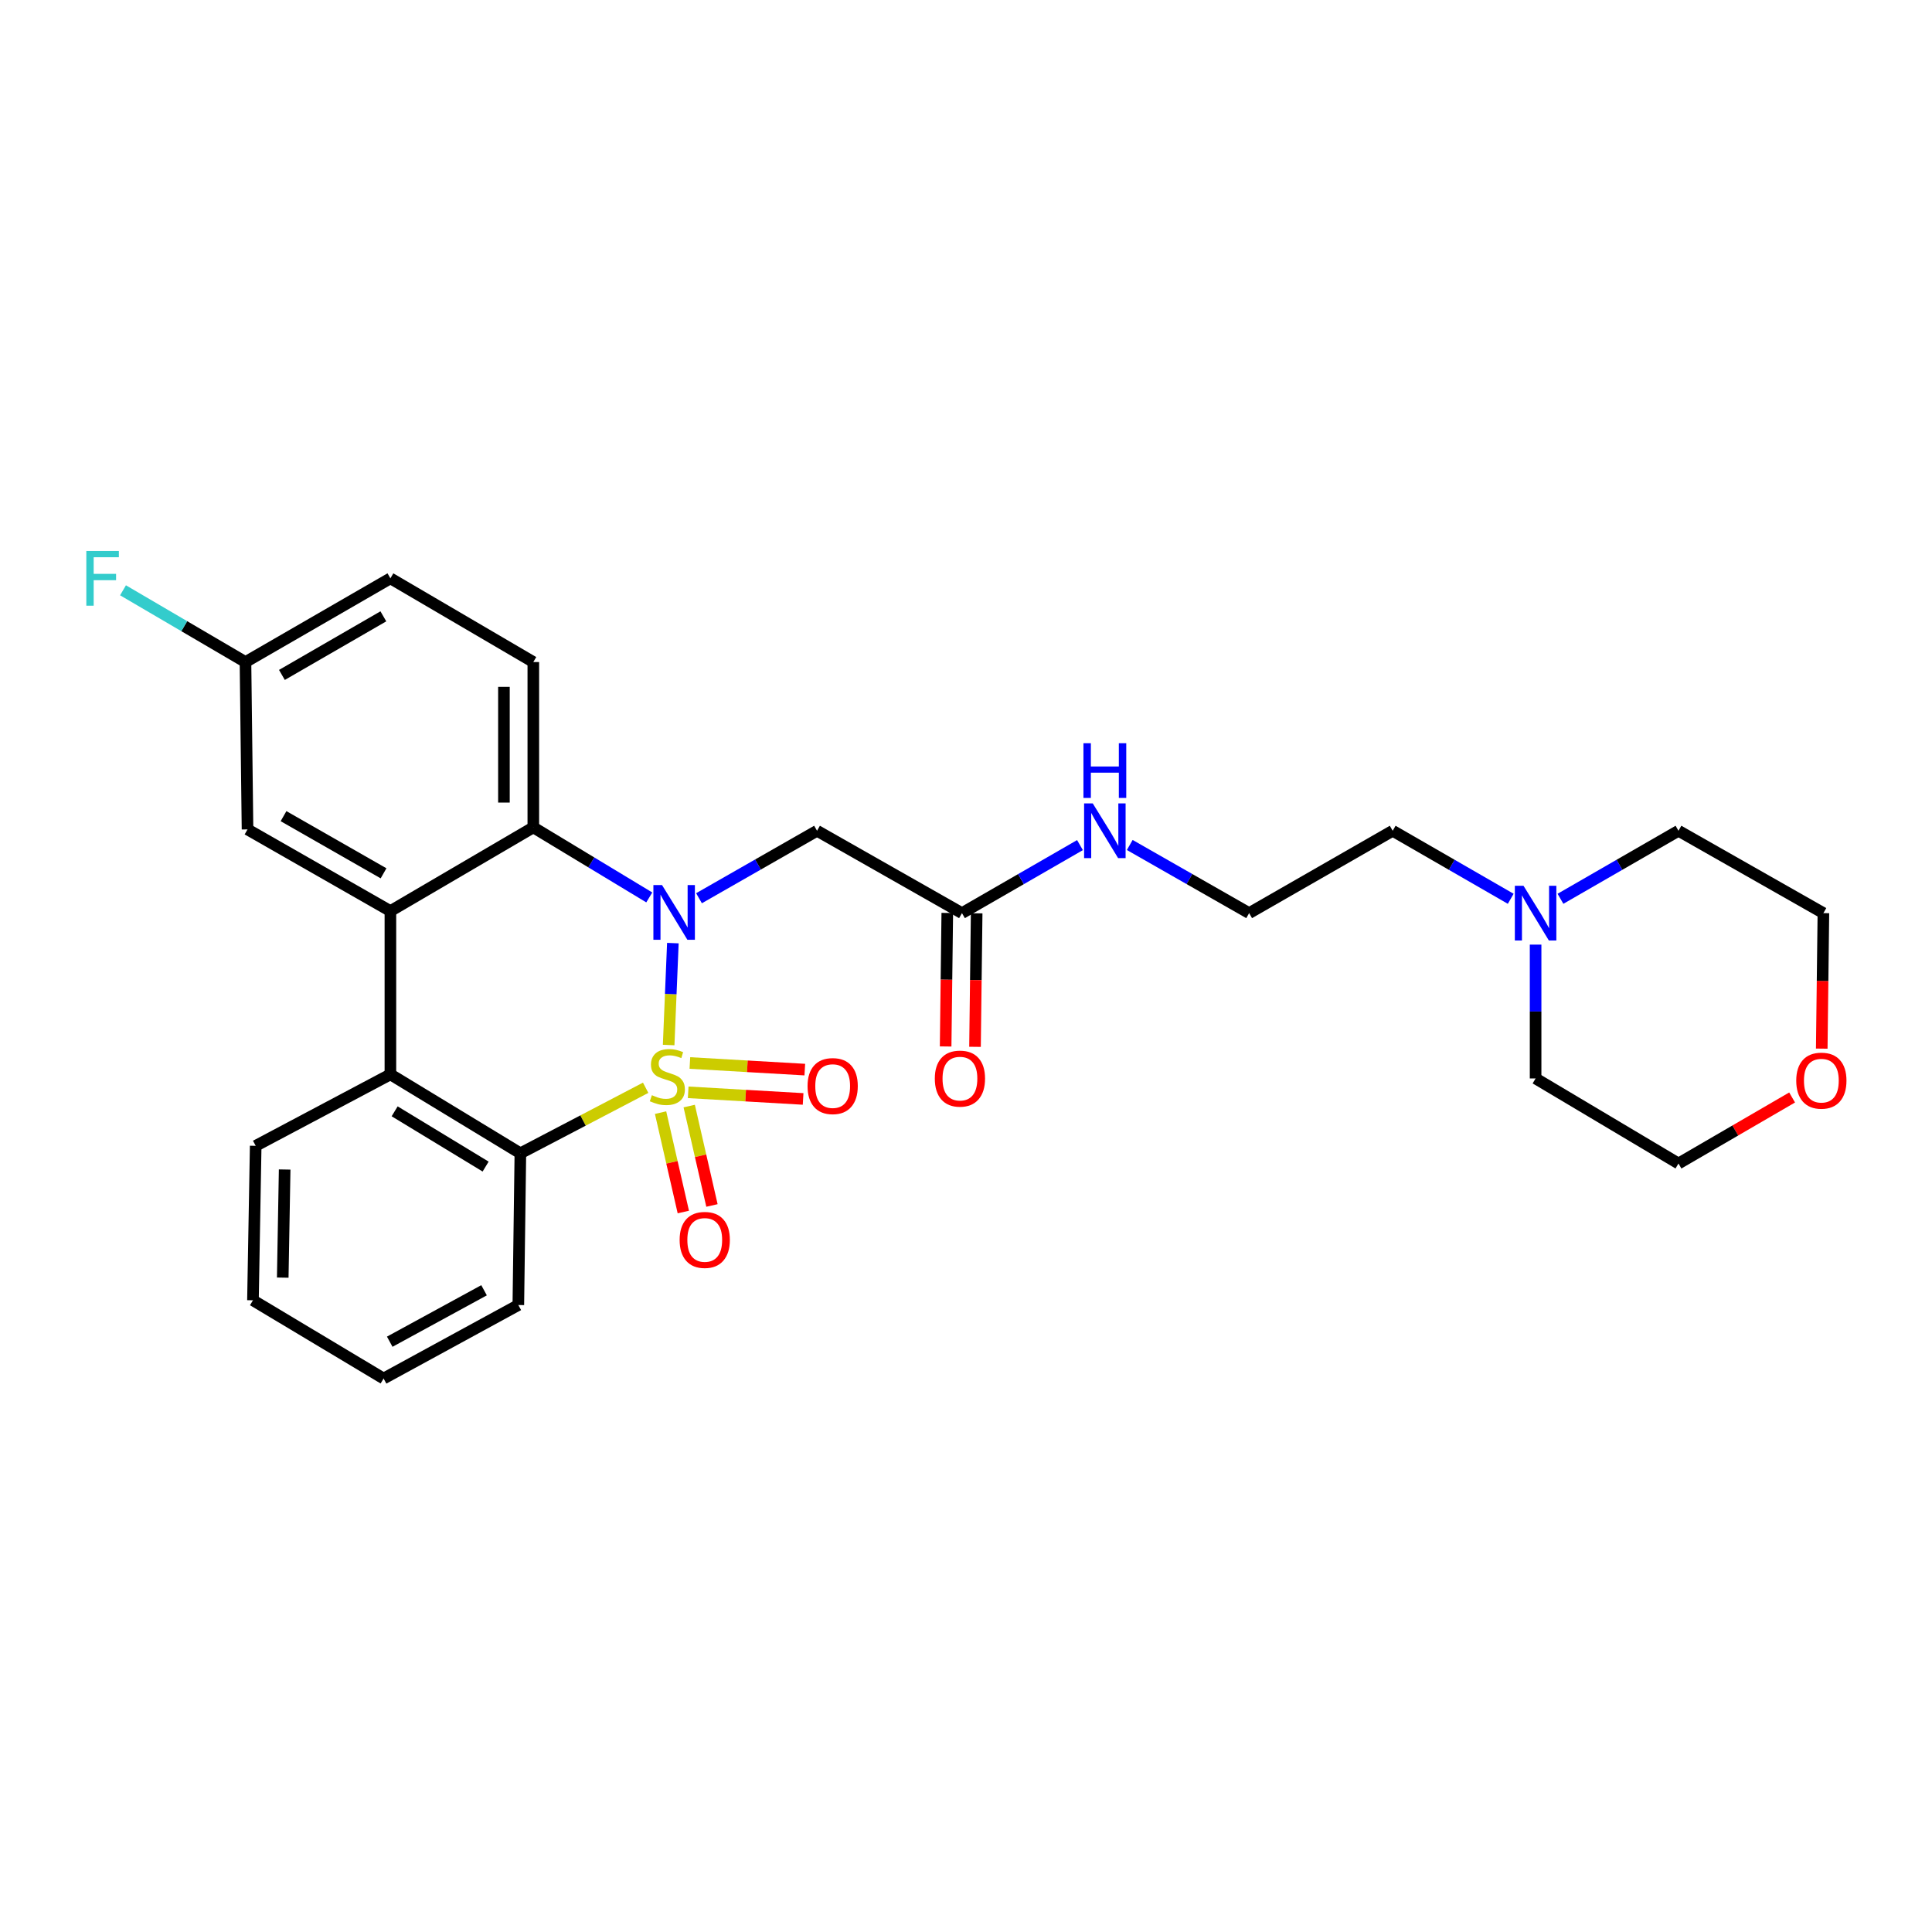 <?xml version='1.0' encoding='iso-8859-1'?>
<svg version='1.1' baseProfile='full'
              xmlns='http://www.w3.org/2000/svg'
                      xmlns:rdkit='http://www.rdkit.org/xml'
                      xmlns:xlink='http://www.w3.org/1999/xlink'
                  xml:space='preserve'
width='1000px' height='1000px' viewBox='0 0 1000 1000'>
<!-- END OF HEADER -->
<rect style='opacity:1.0;fill:#FFFFFF;stroke:none' width='1000' height='1000' x='0' y='0'> </rect>
<path class='bond-0' d='M 346.091,540.904 L 347.183,514.53' style='fill:none;fill-rule:evenodd;stroke:#CCCC00;stroke-width:6px;stroke-linecap:butt;stroke-linejoin:miter;stroke-opacity:1' />
<path class='bond-0' d='M 347.183,514.53 L 348.275,488.155' style='fill:none;fill-rule:evenodd;stroke:#0000FF;stroke-width:6px;stroke-linecap:butt;stroke-linejoin:miter;stroke-opacity:1' />
<path class='bond-1' d='M 334.192,563.021 L 301.768,579.984' style='fill:none;fill-rule:evenodd;stroke:#CCCC00;stroke-width:6px;stroke-linecap:butt;stroke-linejoin:miter;stroke-opacity:1' />
<path class='bond-1' d='M 301.768,579.984 L 269.343,596.947' style='fill:none;fill-rule:evenodd;stroke:#000000;stroke-width:6px;stroke-linecap:butt;stroke-linejoin:miter;stroke-opacity:1' />
<path class='bond-6' d='M 341.909,575.893 L 347.798,601.617' style='fill:none;fill-rule:evenodd;stroke:#CCCC00;stroke-width:6px;stroke-linecap:butt;stroke-linejoin:miter;stroke-opacity:1' />
<path class='bond-6' d='M 347.798,601.617 L 353.687,627.342' style='fill:none;fill-rule:evenodd;stroke:#FF0000;stroke-width:6px;stroke-linecap:butt;stroke-linejoin:miter;stroke-opacity:1' />
<path class='bond-6' d='M 356.733,572.499 L 362.621,598.224' style='fill:none;fill-rule:evenodd;stroke:#CCCC00;stroke-width:6px;stroke-linecap:butt;stroke-linejoin:miter;stroke-opacity:1' />
<path class='bond-6' d='M 362.621,598.224 L 368.51,623.948' style='fill:none;fill-rule:evenodd;stroke:#FF0000;stroke-width:6px;stroke-linecap:butt;stroke-linejoin:miter;stroke-opacity:1' />
<path class='bond-7' d='M 356.204,565.384 L 385.947,567.096' style='fill:none;fill-rule:evenodd;stroke:#CCCC00;stroke-width:6px;stroke-linecap:butt;stroke-linejoin:miter;stroke-opacity:1' />
<path class='bond-7' d='M 385.947,567.096 L 415.69,568.808' style='fill:none;fill-rule:evenodd;stroke:#FF0000;stroke-width:6px;stroke-linecap:butt;stroke-linejoin:miter;stroke-opacity:1' />
<path class='bond-7' d='M 357.078,550.203 L 386.821,551.915' style='fill:none;fill-rule:evenodd;stroke:#CCCC00;stroke-width:6px;stroke-linecap:butt;stroke-linejoin:miter;stroke-opacity:1' />
<path class='bond-7' d='M 386.821,551.915 L 416.564,553.627' style='fill:none;fill-rule:evenodd;stroke:#FF0000;stroke-width:6px;stroke-linecap:butt;stroke-linejoin:miter;stroke-opacity:1' />
<path class='bond-2' d='M 336.064,464.504 L 306.053,446.375' style='fill:none;fill-rule:evenodd;stroke:#0000FF;stroke-width:6px;stroke-linecap:butt;stroke-linejoin:miter;stroke-opacity:1' />
<path class='bond-2' d='M 306.053,446.375 L 276.043,428.247' style='fill:none;fill-rule:evenodd;stroke:#000000;stroke-width:6px;stroke-linecap:butt;stroke-linejoin:miter;stroke-opacity:1' />
<path class='bond-5' d='M 361.803,464.922 L 392.349,447.463' style='fill:none;fill-rule:evenodd;stroke:#0000FF;stroke-width:6px;stroke-linecap:butt;stroke-linejoin:miter;stroke-opacity:1' />
<path class='bond-5' d='M 392.349,447.463 L 422.896,430.004' style='fill:none;fill-rule:evenodd;stroke:#000000;stroke-width:6px;stroke-linecap:butt;stroke-linejoin:miter;stroke-opacity:1' />
<path class='bond-4' d='M 269.343,596.947 L 202.071,556.092' style='fill:none;fill-rule:evenodd;stroke:#000000;stroke-width:6px;stroke-linecap:butt;stroke-linejoin:miter;stroke-opacity:1' />
<path class='bond-4' d='M 251.359,603.816 L 204.268,575.217' style='fill:none;fill-rule:evenodd;stroke:#000000;stroke-width:6px;stroke-linecap:butt;stroke-linejoin:miter;stroke-opacity:1' />
<path class='bond-18' d='M 269.343,596.947 L 268.287,675.48' style='fill:none;fill-rule:evenodd;stroke:#000000;stroke-width:6px;stroke-linecap:butt;stroke-linejoin:miter;stroke-opacity:1' />
<path class='bond-9' d='M 276.043,428.247 L 276.043,342.676' style='fill:none;fill-rule:evenodd;stroke:#000000;stroke-width:6px;stroke-linecap:butt;stroke-linejoin:miter;stroke-opacity:1' />
<path class='bond-9' d='M 260.836,415.411 L 260.836,355.511' style='fill:none;fill-rule:evenodd;stroke:#000000;stroke-width:6px;stroke-linecap:butt;stroke-linejoin:miter;stroke-opacity:1' />
<path class='bond-28' d='M 276.043,428.247 L 202.071,471.568' style='fill:none;fill-rule:evenodd;stroke:#000000;stroke-width:6px;stroke-linecap:butt;stroke-linejoin:miter;stroke-opacity:1' />
<path class='bond-3' d='M 202.071,471.568 L 202.071,556.092' style='fill:none;fill-rule:evenodd;stroke:#000000;stroke-width:6px;stroke-linecap:butt;stroke-linejoin:miter;stroke-opacity:1' />
<path class='bond-10' d='M 202.071,471.568 L 128.116,429.303' style='fill:none;fill-rule:evenodd;stroke:#000000;stroke-width:6px;stroke-linecap:butt;stroke-linejoin:miter;stroke-opacity:1' />
<path class='bond-10' d='M 198.523,452.026 L 146.755,422.44' style='fill:none;fill-rule:evenodd;stroke:#000000;stroke-width:6px;stroke-linecap:butt;stroke-linejoin:miter;stroke-opacity:1' />
<path class='bond-19' d='M 202.071,556.092 L 132.349,593.077' style='fill:none;fill-rule:evenodd;stroke:#000000;stroke-width:6px;stroke-linecap:butt;stroke-linejoin:miter;stroke-opacity:1' />
<path class='bond-8' d='M 422.896,430.004 L 497.915,472.633' style='fill:none;fill-rule:evenodd;stroke:#000000;stroke-width:6px;stroke-linecap:butt;stroke-linejoin:miter;stroke-opacity:1' />
<path class='bond-12' d='M 490.312,472.539 L 489.886,507.095' style='fill:none;fill-rule:evenodd;stroke:#000000;stroke-width:6px;stroke-linecap:butt;stroke-linejoin:miter;stroke-opacity:1' />
<path class='bond-12' d='M 489.886,507.095 L 489.459,541.65' style='fill:none;fill-rule:evenodd;stroke:#FF0000;stroke-width:6px;stroke-linecap:butt;stroke-linejoin:miter;stroke-opacity:1' />
<path class='bond-12' d='M 505.518,472.727 L 505.091,507.282' style='fill:none;fill-rule:evenodd;stroke:#000000;stroke-width:6px;stroke-linecap:butt;stroke-linejoin:miter;stroke-opacity:1' />
<path class='bond-12' d='M 505.091,507.282 L 504.665,541.838' style='fill:none;fill-rule:evenodd;stroke:#FF0000;stroke-width:6px;stroke-linecap:butt;stroke-linejoin:miter;stroke-opacity:1' />
<path class='bond-14' d='M 497.915,472.633 L 528.455,455.029' style='fill:none;fill-rule:evenodd;stroke:#000000;stroke-width:6px;stroke-linecap:butt;stroke-linejoin:miter;stroke-opacity:1' />
<path class='bond-14' d='M 528.455,455.029 L 558.995,437.425' style='fill:none;fill-rule:evenodd;stroke:#0000FF;stroke-width:6px;stroke-linecap:butt;stroke-linejoin:miter;stroke-opacity:1' />
<path class='bond-16' d='M 276.043,342.676 L 202.071,299.346' style='fill:none;fill-rule:evenodd;stroke:#000000;stroke-width:6px;stroke-linecap:butt;stroke-linejoin:miter;stroke-opacity:1' />
<path class='bond-15' d='M 128.116,429.303 L 127.06,342.676' style='fill:none;fill-rule:evenodd;stroke:#000000;stroke-width:6px;stroke-linecap:butt;stroke-linejoin:miter;stroke-opacity:1' />
<path class='bond-11' d='M 781.949,465.213 L 751.4,447.609' style='fill:none;fill-rule:evenodd;stroke:#0000FF;stroke-width:6px;stroke-linecap:butt;stroke-linejoin:miter;stroke-opacity:1' />
<path class='bond-11' d='M 751.4,447.609 L 720.852,430.004' style='fill:none;fill-rule:evenodd;stroke:#000000;stroke-width:6px;stroke-linecap:butt;stroke-linejoin:miter;stroke-opacity:1' />
<path class='bond-22' d='M 794.823,488.932 L 794.823,523.568' style='fill:none;fill-rule:evenodd;stroke:#0000FF;stroke-width:6px;stroke-linecap:butt;stroke-linejoin:miter;stroke-opacity:1' />
<path class='bond-22' d='M 794.823,523.568 L 794.823,558.204' style='fill:none;fill-rule:evenodd;stroke:#000000;stroke-width:6px;stroke-linecap:butt;stroke-linejoin:miter;stroke-opacity:1' />
<path class='bond-23' d='M 807.697,465.212 L 838.237,447.608' style='fill:none;fill-rule:evenodd;stroke:#0000FF;stroke-width:6px;stroke-linecap:butt;stroke-linejoin:miter;stroke-opacity:1' />
<path class='bond-23' d='M 838.237,447.608 L 868.778,430.004' style='fill:none;fill-rule:evenodd;stroke:#000000;stroke-width:6px;stroke-linecap:butt;stroke-linejoin:miter;stroke-opacity:1' />
<path class='bond-13' d='M 942.933,542.774 L 943.361,507.703' style='fill:none;fill-rule:evenodd;stroke:#FF0000;stroke-width:6px;stroke-linecap:butt;stroke-linejoin:miter;stroke-opacity:1' />
<path class='bond-13' d='M 943.361,507.703 L 943.788,472.633' style='fill:none;fill-rule:evenodd;stroke:#000000;stroke-width:6px;stroke-linecap:butt;stroke-linejoin:miter;stroke-opacity:1' />
<path class='bond-31' d='M 927.594,568.055 L 898.186,585.141' style='fill:none;fill-rule:evenodd;stroke:#FF0000;stroke-width:6px;stroke-linecap:butt;stroke-linejoin:miter;stroke-opacity:1' />
<path class='bond-31' d='M 898.186,585.141 L 868.778,602.227' style='fill:none;fill-rule:evenodd;stroke:#000000;stroke-width:6px;stroke-linecap:butt;stroke-linejoin:miter;stroke-opacity:1' />
<path class='bond-20' d='M 584.759,437.361 L 615.655,454.997' style='fill:none;fill-rule:evenodd;stroke:#0000FF;stroke-width:6px;stroke-linecap:butt;stroke-linejoin:miter;stroke-opacity:1' />
<path class='bond-20' d='M 615.655,454.997 L 646.551,472.633' style='fill:none;fill-rule:evenodd;stroke:#000000;stroke-width:6px;stroke-linecap:butt;stroke-linejoin:miter;stroke-opacity:1' />
<path class='bond-17' d='M 127.06,342.676 L 95.365,324.105' style='fill:none;fill-rule:evenodd;stroke:#000000;stroke-width:6px;stroke-linecap:butt;stroke-linejoin:miter;stroke-opacity:1' />
<path class='bond-17' d='M 95.365,324.105 L 63.669,305.534' style='fill:none;fill-rule:evenodd;stroke:#33CCCC;stroke-width:6px;stroke-linecap:butt;stroke-linejoin:miter;stroke-opacity:1' />
<path class='bond-30' d='M 127.06,342.676 L 202.071,299.346' style='fill:none;fill-rule:evenodd;stroke:#000000;stroke-width:6px;stroke-linecap:butt;stroke-linejoin:miter;stroke-opacity:1' />
<path class='bond-30' d='M 145.918,349.344 L 198.426,319.013' style='fill:none;fill-rule:evenodd;stroke:#000000;stroke-width:6px;stroke-linecap:butt;stroke-linejoin:miter;stroke-opacity:1' />
<path class='bond-26' d='M 268.287,675.48 L 198.548,713.522' style='fill:none;fill-rule:evenodd;stroke:#000000;stroke-width:6px;stroke-linecap:butt;stroke-linejoin:miter;stroke-opacity:1' />
<path class='bond-26' d='M 250.544,667.837 L 201.727,694.466' style='fill:none;fill-rule:evenodd;stroke:#000000;stroke-width:6px;stroke-linecap:butt;stroke-linejoin:miter;stroke-opacity:1' />
<path class='bond-29' d='M 132.349,593.077 L 130.93,673.022' style='fill:none;fill-rule:evenodd;stroke:#000000;stroke-width:6px;stroke-linecap:butt;stroke-linejoin:miter;stroke-opacity:1' />
<path class='bond-29' d='M 147.34,605.339 L 146.347,661.3' style='fill:none;fill-rule:evenodd;stroke:#000000;stroke-width:6px;stroke-linecap:butt;stroke-linejoin:miter;stroke-opacity:1' />
<path class='bond-21' d='M 646.551,472.633 L 720.852,430.004' style='fill:none;fill-rule:evenodd;stroke:#000000;stroke-width:6px;stroke-linecap:butt;stroke-linejoin:miter;stroke-opacity:1' />
<path class='bond-25' d='M 794.823,558.204 L 868.778,602.227' style='fill:none;fill-rule:evenodd;stroke:#000000;stroke-width:6px;stroke-linecap:butt;stroke-linejoin:miter;stroke-opacity:1' />
<path class='bond-24' d='M 868.778,430.004 L 943.788,472.633' style='fill:none;fill-rule:evenodd;stroke:#000000;stroke-width:6px;stroke-linecap:butt;stroke-linejoin:miter;stroke-opacity:1' />
<path class='bond-27' d='M 198.548,713.522 L 130.93,673.022' style='fill:none;fill-rule:evenodd;stroke:#000000;stroke-width:6px;stroke-linecap:butt;stroke-linejoin:miter;stroke-opacity:1' />
<path  class='atom-0' d='M 337.418 566.868
Q 337.738 566.988, 339.058 567.548
Q 340.378 568.108, 341.818 568.468
Q 343.298 568.788, 344.738 568.788
Q 347.418 568.788, 348.978 567.508
Q 350.538 566.188, 350.538 563.908
Q 350.538 562.348, 349.738 561.388
Q 348.978 560.428, 347.778 559.908
Q 346.578 559.388, 344.578 558.788
Q 342.058 558.028, 340.538 557.308
Q 339.058 556.588, 337.978 555.068
Q 336.938 553.548, 336.938 550.988
Q 336.938 547.428, 339.338 545.228
Q 341.778 543.028, 346.578 543.028
Q 349.858 543.028, 353.578 544.588
L 352.658 547.668
Q 349.258 546.268, 346.698 546.268
Q 343.938 546.268, 342.418 547.428
Q 340.898 548.548, 340.938 550.508
Q 340.938 552.028, 341.698 552.948
Q 342.498 553.868, 343.618 554.388
Q 344.778 554.908, 346.698 555.508
Q 349.258 556.308, 350.778 557.108
Q 352.298 557.908, 353.378 559.548
Q 354.498 561.148, 354.498 563.908
Q 354.498 567.828, 351.858 569.948
Q 349.258 572.028, 344.898 572.028
Q 342.378 572.028, 340.458 571.468
Q 338.578 570.948, 336.338 570.028
L 337.418 566.868
' fill='#CCCC00'/>
<path  class='atom-1' d='M 342.673 458.118
L 351.953 473.118
Q 352.873 474.598, 354.353 477.278
Q 355.833 479.958, 355.913 480.118
L 355.913 458.118
L 359.673 458.118
L 359.673 486.438
L 355.793 486.438
L 345.833 470.038
Q 344.673 468.118, 343.433 465.918
Q 342.233 463.718, 341.873 463.038
L 341.873 486.438
L 338.193 486.438
L 338.193 458.118
L 342.673 458.118
' fill='#0000FF'/>
<path  class='atom-7' d='M 351.773 641.776
Q 351.773 634.976, 355.133 631.176
Q 358.493 627.376, 364.773 627.376
Q 371.053 627.376, 374.413 631.176
Q 377.773 634.976, 377.773 641.776
Q 377.773 648.656, 374.373 652.576
Q 370.973 656.456, 364.773 656.456
Q 358.533 656.456, 355.133 652.576
Q 351.773 648.696, 351.773 641.776
M 364.773 653.256
Q 369.093 653.256, 371.413 650.376
Q 373.773 647.456, 373.773 641.776
Q 373.773 636.216, 371.413 633.416
Q 369.093 630.576, 364.773 630.576
Q 360.453 630.576, 358.093 633.376
Q 355.773 636.176, 355.773 641.776
Q 355.773 647.496, 358.093 650.376
Q 360.453 653.256, 364.773 653.256
' fill='#FF0000'/>
<path  class='atom-8' d='M 417.989 562.153
Q 417.989 555.353, 421.349 551.553
Q 424.709 547.753, 430.989 547.753
Q 437.269 547.753, 440.629 551.553
Q 443.989 555.353, 443.989 562.153
Q 443.989 569.033, 440.589 572.953
Q 437.189 576.833, 430.989 576.833
Q 424.749 576.833, 421.349 572.953
Q 417.989 569.073, 417.989 562.153
M 430.989 573.633
Q 435.309 573.633, 437.629 570.753
Q 439.989 567.833, 439.989 562.153
Q 439.989 556.593, 437.629 553.793
Q 435.309 550.953, 430.989 550.953
Q 426.669 550.953, 424.309 553.753
Q 421.989 556.553, 421.989 562.153
Q 421.989 567.873, 424.309 570.753
Q 426.669 573.633, 430.989 573.633
' fill='#FF0000'/>
<path  class='atom-12' d='M 788.563 458.473
L 797.843 473.473
Q 798.763 474.953, 800.243 477.633
Q 801.723 480.313, 801.803 480.473
L 801.803 458.473
L 805.563 458.473
L 805.563 486.793
L 801.683 486.793
L 791.723 470.393
Q 790.563 468.473, 789.323 466.273
Q 788.123 464.073, 787.763 463.393
L 787.763 486.793
L 784.083 486.793
L 784.083 458.473
L 788.563 458.473
' fill='#0000FF'/>
<path  class='atom-13' d='M 483.859 558.284
Q 483.859 551.484, 487.219 547.684
Q 490.579 543.884, 496.859 543.884
Q 503.139 543.884, 506.499 547.684
Q 509.859 551.484, 509.859 558.284
Q 509.859 565.164, 506.459 569.084
Q 503.059 572.964, 496.859 572.964
Q 490.619 572.964, 487.219 569.084
Q 483.859 565.204, 483.859 558.284
M 496.859 569.764
Q 501.179 569.764, 503.499 566.884
Q 505.859 563.964, 505.859 558.284
Q 505.859 552.724, 503.499 549.924
Q 501.179 547.084, 496.859 547.084
Q 492.539 547.084, 490.179 549.884
Q 487.859 552.684, 487.859 558.284
Q 487.859 564.004, 490.179 566.884
Q 492.539 569.764, 496.859 569.764
' fill='#FF0000'/>
<path  class='atom-14' d='M 929.732 559.34
Q 929.732 552.54, 933.092 548.74
Q 936.452 544.94, 942.732 544.94
Q 949.012 544.94, 952.372 548.74
Q 955.732 552.54, 955.732 559.34
Q 955.732 566.22, 952.332 570.14
Q 948.932 574.02, 942.732 574.02
Q 936.492 574.02, 933.092 570.14
Q 929.732 566.26, 929.732 559.34
M 942.732 570.82
Q 947.052 570.82, 949.372 567.94
Q 951.732 565.02, 951.732 559.34
Q 951.732 553.78, 949.372 550.98
Q 947.052 548.14, 942.732 548.14
Q 938.412 548.14, 936.052 550.94
Q 933.732 553.74, 933.732 559.34
Q 933.732 565.06, 936.052 567.94
Q 938.412 570.82, 942.732 570.82
' fill='#FF0000'/>
<path  class='atom-15' d='M 565.609 415.844
L 574.889 430.844
Q 575.809 432.324, 577.289 435.004
Q 578.769 437.684, 578.849 437.844
L 578.849 415.844
L 582.609 415.844
L 582.609 444.164
L 578.729 444.164
L 568.769 427.764
Q 567.609 425.844, 566.369 423.644
Q 565.169 421.444, 564.809 420.764
L 564.809 444.164
L 561.129 444.164
L 561.129 415.844
L 565.609 415.844
' fill='#0000FF'/>
<path  class='atom-15' d='M 560.789 384.692
L 564.629 384.692
L 564.629 396.732
L 579.109 396.732
L 579.109 384.692
L 582.949 384.692
L 582.949 413.012
L 579.109 413.012
L 579.109 399.932
L 564.629 399.932
L 564.629 413.012
L 560.789 413.012
L 560.789 384.692
' fill='#0000FF'/>
<path  class='atom-18' d='M 44.686 285.186
L 61.526 285.186
L 61.526 288.426
L 48.486 288.426
L 48.486 297.026
L 60.086 297.026
L 60.086 300.306
L 48.486 300.306
L 48.486 313.506
L 44.686 313.506
L 44.686 285.186
' fill='#33CCCC'/>
</svg>
